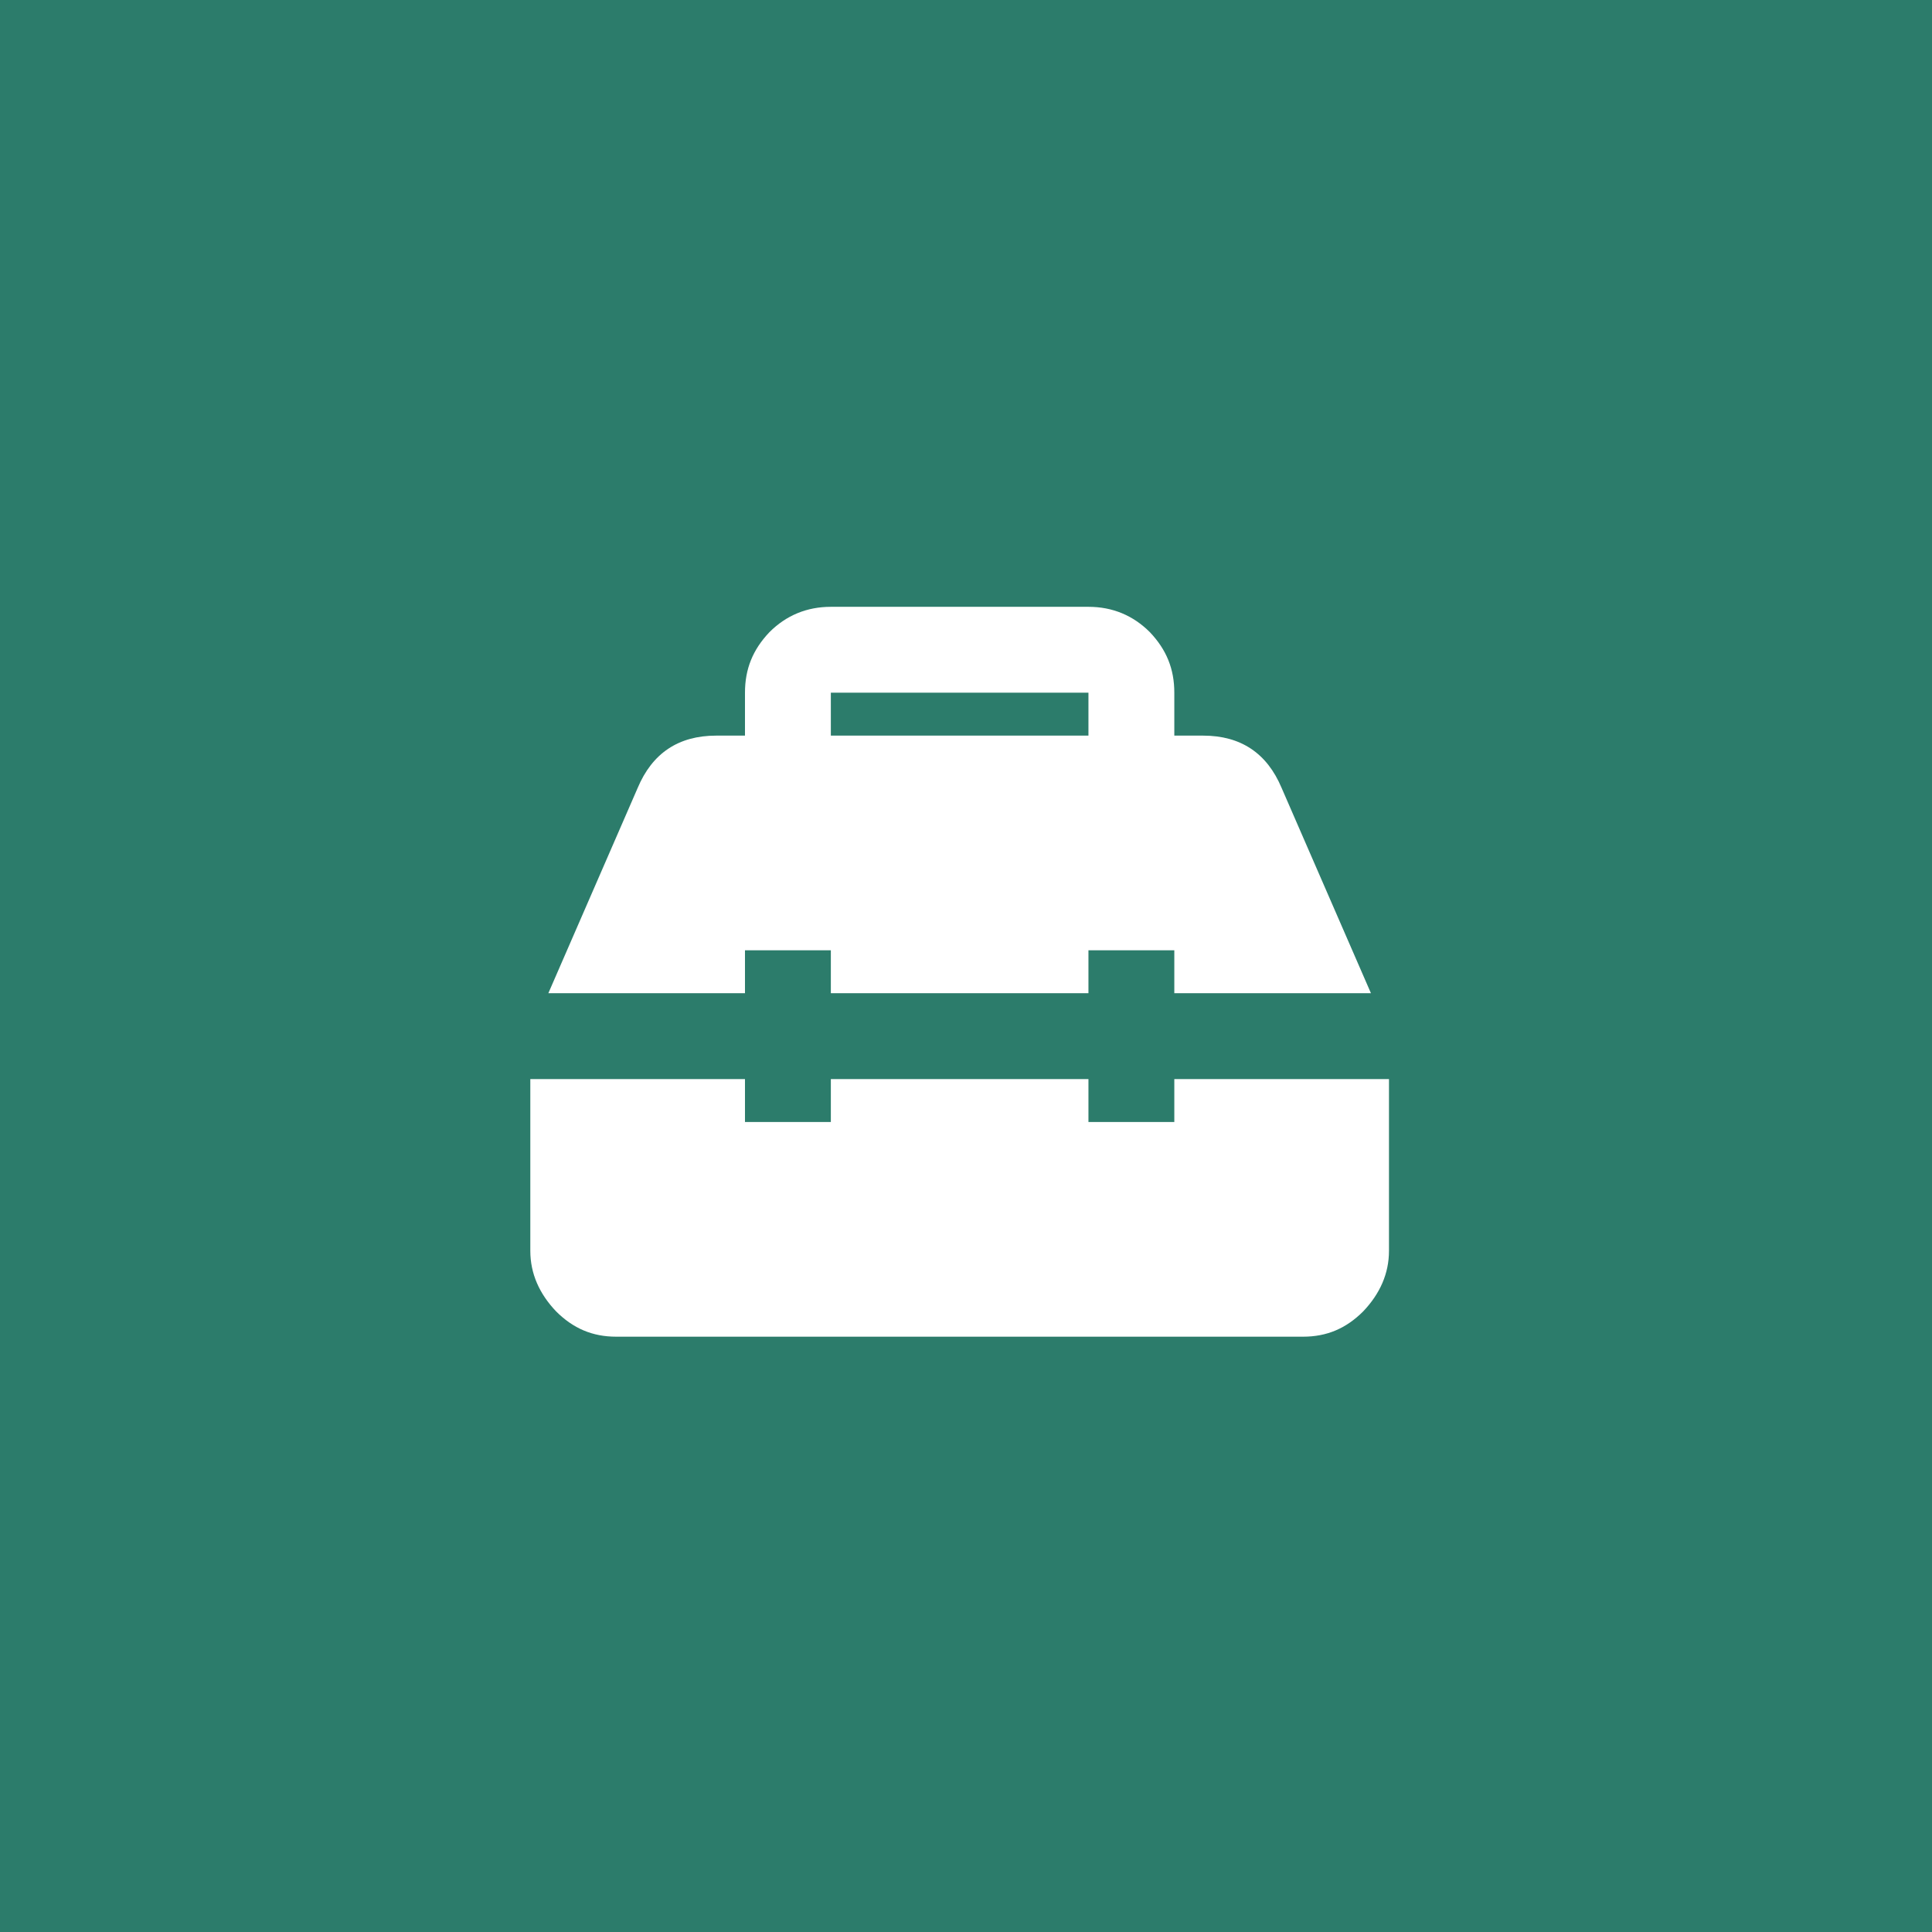 <svg width="45" height="45" viewBox="0 0 45 45" fill="none" xmlns="http://www.w3.org/2000/svg">
<rect width="45" height="45" fill="#2C7C6B"/>
<path d="M19.352 16.134V17.134H25.352V16.134H19.352ZM32.352 29.134C32.352 29.664 32.142 30.134 31.752 30.544C31.352 30.944 30.902 31.134 30.352 31.134H14.352C13.802 31.134 13.352 30.944 12.952 30.544C12.562 30.134 12.352 29.664 12.352 29.134V25.134H17.352V26.134H19.352V25.134H25.352V26.134H27.352V25.134H32.352V29.134ZM14.852 18.354C15.192 17.544 15.802 17.134 16.682 17.134H17.352V16.134C17.352 15.584 17.532 15.134 17.922 14.724C18.312 14.334 18.792 14.134 19.352 14.134H25.352C25.912 14.134 26.392 14.334 26.782 14.724C27.172 15.134 27.352 15.584 27.352 16.134V17.134H28.022C28.902 17.134 29.512 17.544 29.852 18.354L31.932 23.134H27.352V22.134H25.352V23.134H19.352V22.134H17.352V23.134H12.772L14.852 18.354Z" fill="white"/>
</svg>
